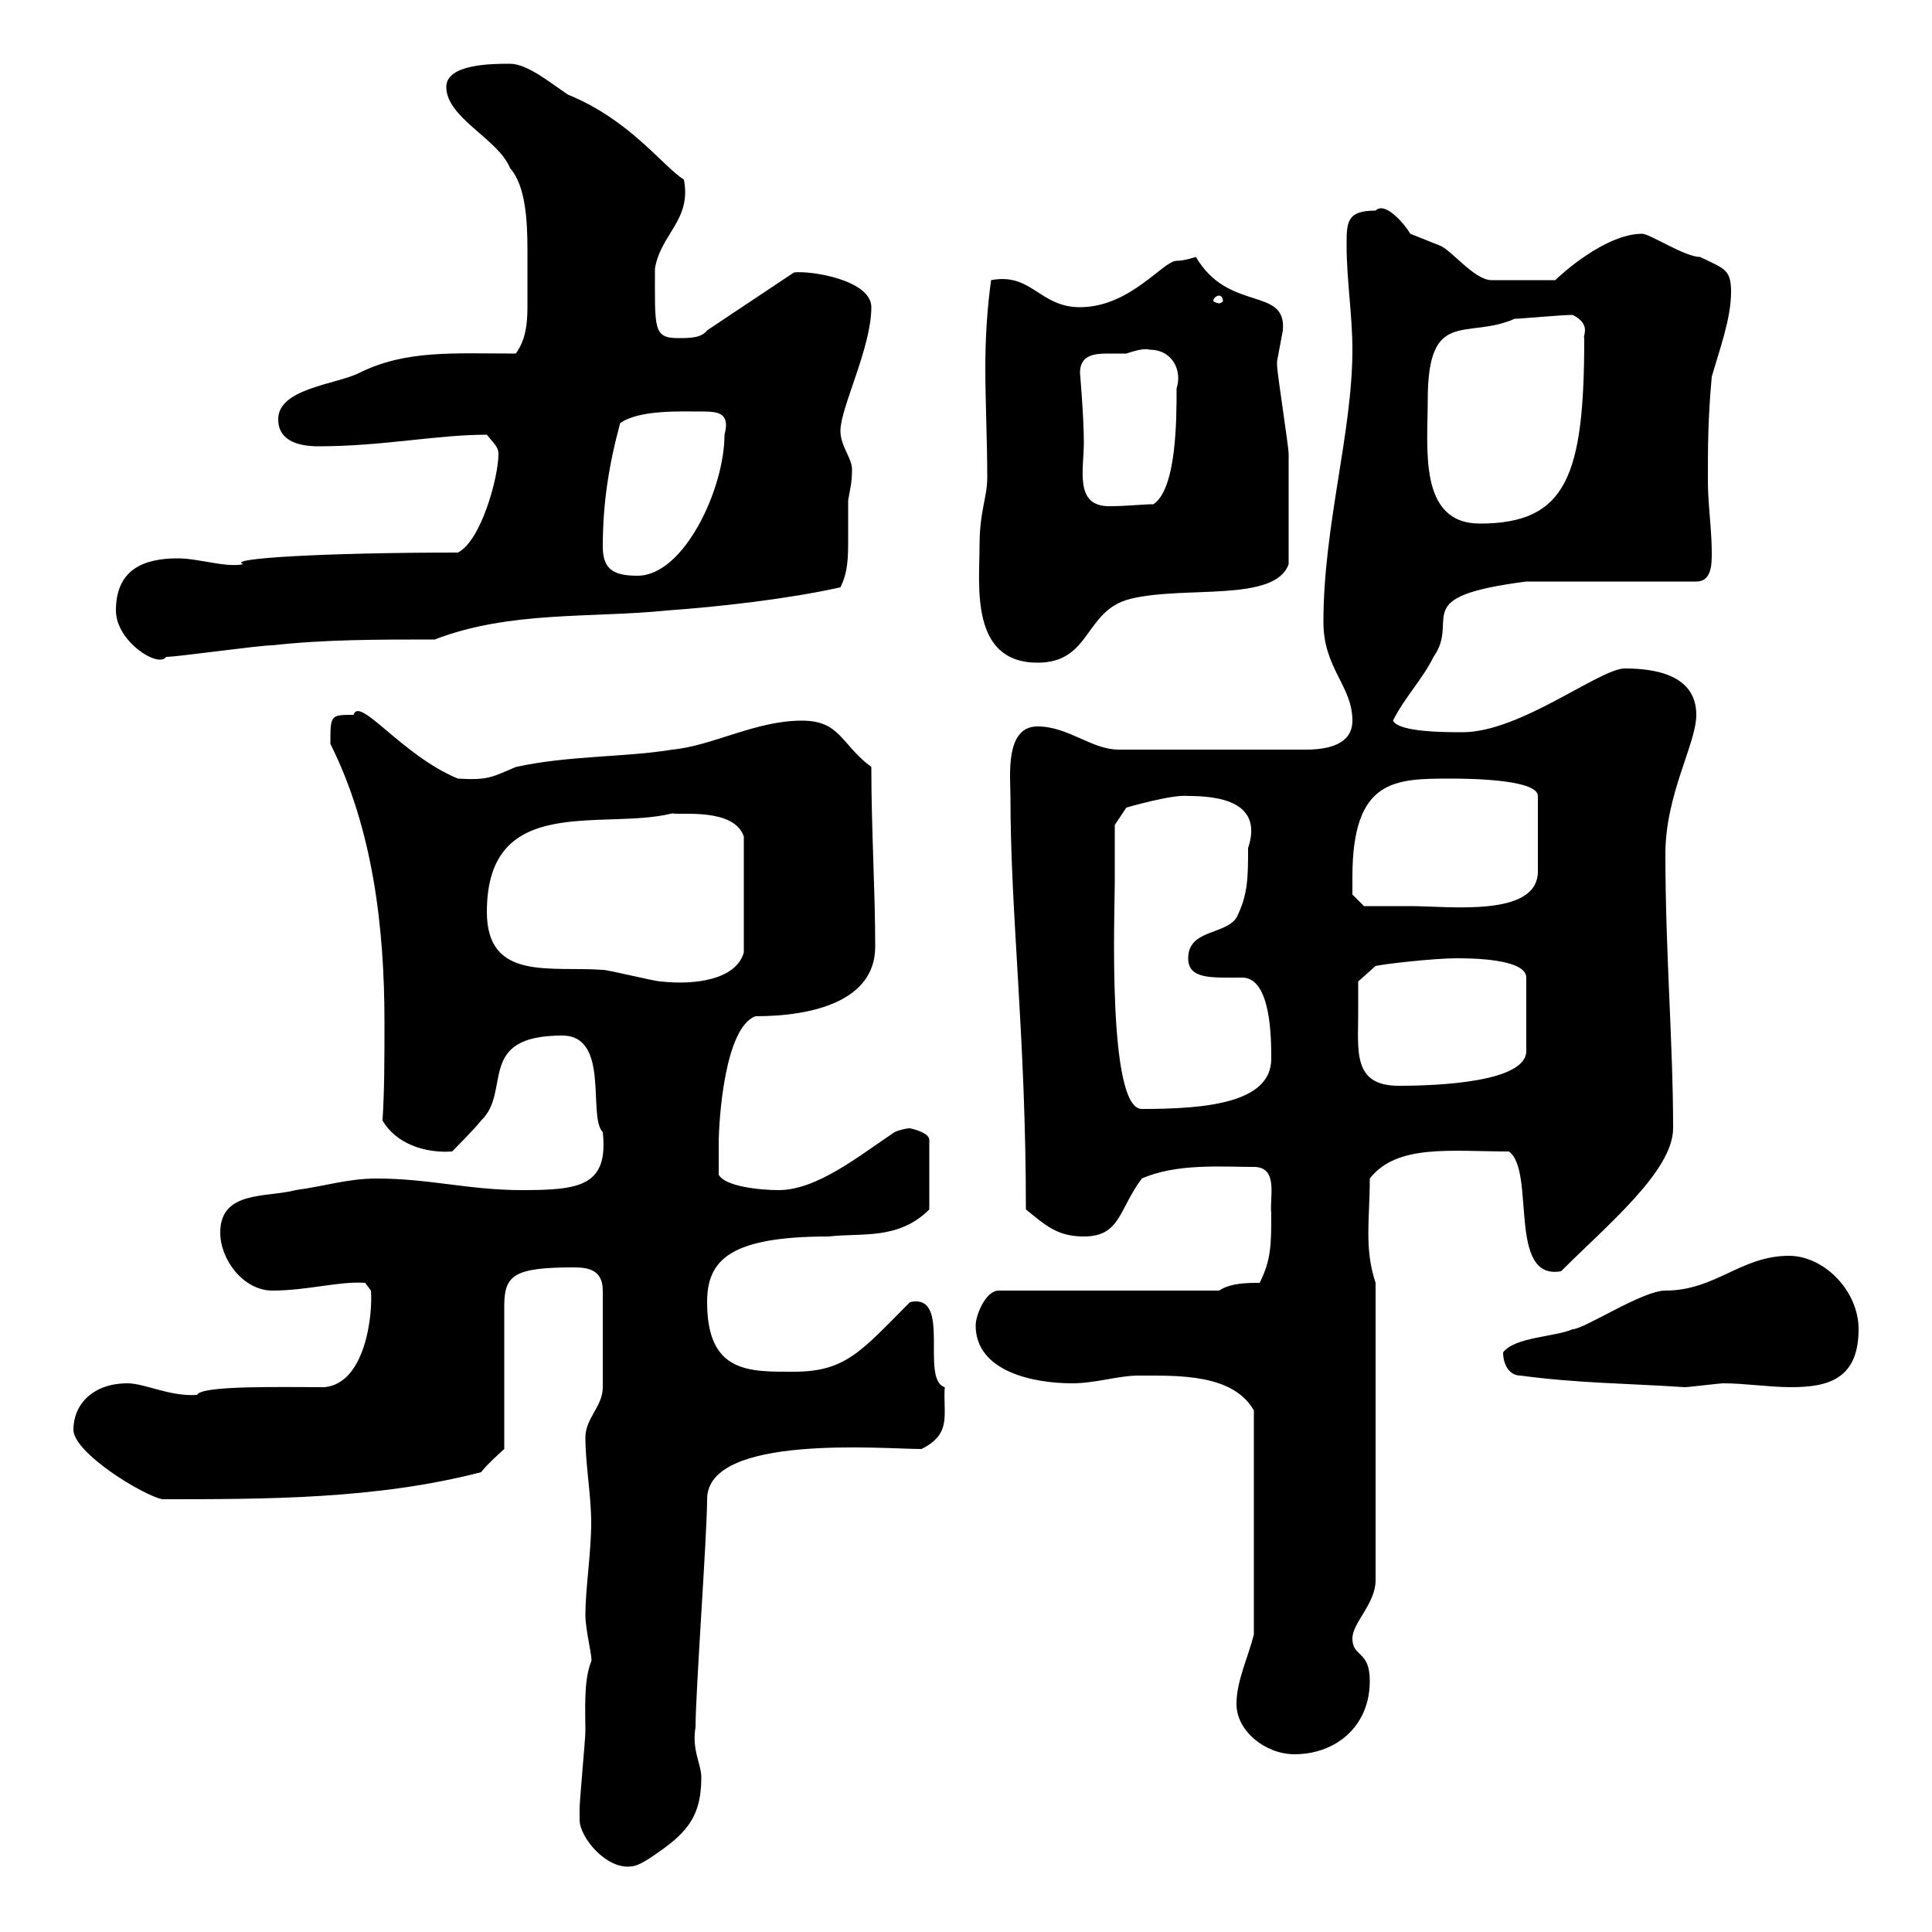 <svg xmlns="http://www.w3.org/2000/svg" xmlns:xlink="http://www.w3.org/1999/xlink" width="300" height="300"><path d="M90 282.60C90 285.30 94.20 290.40 98.10 289.80C99 289.80 100.80 288.60 100.80 288.60C106.20 285 108.90 282.60 108.90 276C108.90 273.90 107.40 271.80 108 268.20C108 262.80 109.80 238.20 109.80 232.80C109.80 222.60 137.10 225 143.10 225C147.90 222.60 146.40 219.60 146.70 215.40C142.80 214.20 147.90 200.70 141.30 202.20C133.80 209.70 131.40 213 123.30 213C116.40 213 109.80 213.30 109.80 202.20C109.80 195.60 113.40 192 128.70 192C133.80 191.40 139.50 192.60 144.30 187.80L144.30 177C144.30 175.80 141.30 175.20 141.30 175.20C140.70 175.20 139.50 175.50 138.90 175.80C133.50 179.40 126.90 184.80 120.90 184.80C117.90 184.80 112.50 184.20 111.60 182.40C111.60 181.20 111.60 178.80 111.60 177.60C111.60 174 112.50 159.60 117.30 157.80C126.30 157.80 135.90 155.40 135.90 147C135.90 138 135.30 129 135.30 119.10C130.50 115.50 130.50 111.90 124.50 111.90C117.30 111.90 110.70 115.80 104.40 116.40C97.20 117.60 88.20 117.30 80.10 119.10C76.50 120.60 75.90 121.20 71.10 120.90C62.40 117.30 55.80 108 54.90 111C51.30 111 51.30 111 51.30 115.50C57.90 128.70 59.70 144 59.70 158.70C59.70 164.10 59.70 169.20 59.40 174C61.50 177.60 66 179.10 70.20 178.80C70.20 178.80 73.80 175.20 74.70 174C79.50 169.50 73.80 160.80 87.30 160.80C94.80 160.80 91.20 173.40 93.60 175.80C94.50 184.20 90 184.80 81 184.80C72.90 184.80 66.60 183 58.50 183C54 183 50.40 184.20 45.90 184.80C41.40 186 34.20 184.80 34.20 191.40C34.20 195.60 37.80 200.40 42.30 200.40C47.70 200.40 52.80 198.90 56.70 199.20L57.60 200.40C57.90 204.30 56.70 214.80 50.40 215.40C43.80 215.40 31.20 215.10 30.60 216.60C26.40 216.90 22.50 214.80 19.80 214.80C14.40 214.80 11.40 218.10 11.40 222C11.40 225.60 22.20 232.20 25.20 232.80C41.40 232.80 58.50 232.80 74.70 228.60C75.60 227.40 78.30 225 78.30 225L78.30 202.80C78.30 198 79.80 196.80 89.10 196.80C91.20 196.80 93.60 197.10 93.60 200.40L93.60 215.40C93.60 218.40 90.90 220.20 90.90 223.20C90.90 227.40 91.80 232.20 91.80 236.40C91.80 241.20 90.90 246.60 90.90 250.80C90.90 253.20 92.10 257.70 91.80 258C90.60 261 90.90 265.50 90.90 268.80C90.90 270 90 279.60 90 280.80C90 280.80 90 281.40 90 282.60ZM192 264.60C192 268.80 196.50 272.40 201 272.40C207.30 272.40 212.70 268.20 212.70 261C212.70 256.20 210 257.40 210 254.40C210 252 213.60 249 213.60 245.40L213.60 199.20C211.80 193.80 212.70 189.30 212.70 183C216.90 177.60 225.30 178.80 234.30 178.80C238.50 181.80 234 198.90 242.40 197.40C249.60 190.20 259.80 181.80 259.80 175.20C259.80 162 258.60 147.90 258.60 132.60C258.60 123.30 263.40 115.50 263.40 111C263.40 104.70 256.80 103.80 252.30 103.80C248.40 103.80 236.10 113.70 227.10 113.70C224.40 113.70 217.20 113.70 216.30 111.90C218.10 108.30 220.80 105.60 222.60 102C226.80 96 218.40 92.70 237 90.30L263.40 90.30C265.80 90.30 265.80 87.60 265.80 85.80C265.80 82.20 265.20 78.30 265.20 74.70C265.20 69.30 265.20 65.10 265.80 58.50C267 54.30 268.80 49.50 268.80 45.30C268.80 41.70 267.60 41.70 264 39.90C261.60 39.90 256.20 36.30 255 36.30C249.30 36.30 242.40 42.60 241.50 43.50L231.60 43.50C228.90 43.50 225.30 38.70 223.50 38.10C223.50 38.10 219 36.30 219 36.30C218.10 34.80 215.10 31.20 213.60 32.70C209.10 32.70 209.10 34.50 209.10 38.10C209.10 43.50 210 48.90 210 54.30C210 67.20 205.50 81.60 205.50 96.60C205.50 103.80 210 106.50 210 111.90C210 115.50 206.40 116.40 202.80 116.40L173.70 116.40C169.50 116.40 165.90 112.80 161.10 112.80C156 112.80 156.90 120.60 156.90 123.60C156.90 142.20 159.30 160.80 159.30 187.80C162.30 190.20 164.10 192 168.30 192C174 192 173.70 187.80 177.30 183C182.70 180.60 189.90 181.20 194.70 181.20C198.60 181.20 197.10 186 197.40 188.40C197.40 193.20 197.40 195.60 195.60 199.20C193.80 199.20 191.10 199.20 189.30 200.40L155.10 200.40C153 200.40 151.50 204.30 151.50 205.80C151.50 213 160.50 214.80 166.50 214.80C170.10 214.80 173.70 213.60 176.70 213.60C183 213.60 191.40 213.30 194.70 219L194.70 253.80C193.80 257.40 192 261 192 264.60ZM236.10 213.60C245.10 214.80 252.60 214.80 261.60 215.40C262.20 215.40 267 214.80 267.60 214.80C270.90 214.80 274.80 215.40 278.10 215.40C283.80 215.40 288.60 214.20 288.60 206.40C288.60 200.40 283.20 195 277.80 195C270.30 195 266.40 200.40 258.60 200.40C255 200.40 246 206.40 244.20 206.40C241.50 207.60 235.20 207.60 233.40 210C233.40 211.80 234.30 213.60 236.10 213.60ZM173.10 137.10C173.10 135.30 173.10 128.10 173.10 128.10L174.90 125.40C174.90 125.40 182.10 123.30 184.50 123.60C189.30 123.60 196.20 124.50 193.80 131.70C193.80 136.20 193.80 138.90 192 142.50C190.20 145.20 184.50 144.30 184.50 148.80C184.50 152.10 188.10 151.80 192.90 151.80C197.40 151.80 197.40 161.40 197.40 164.40C197.40 171.30 187.20 172.20 177.30 172.20C171.90 172.20 173.10 141.30 173.10 137.10ZM210.90 157.20C210.90 156 210.90 152.40 210.90 152.40L213.60 150C214.80 149.70 222.60 148.80 226.20 148.80C228 148.80 237 148.80 237 151.80L237 163.20C237 168 223.50 168.60 217.20 168.60C210 168.60 210.90 163.20 210.90 157.20ZM75.60 141.60C75.60 123 93.60 129 104.40 126.30C105.60 126.60 114 125.40 115.50 129.90L115.50 147.90C114.30 152.10 108 153 102.60 152.40C101.70 152.40 94.50 150.60 93.60 150.60C85.50 150 75.60 152.40 75.60 141.60ZM210 136.20C210 120.90 216.60 120.90 225.30 120.90C227.10 120.90 238.80 120.90 238.80 123.60L238.80 135.30C238.80 142.50 225 140.70 219 140.70C216.30 140.70 211.80 140.70 211.80 140.70L210 138.90C210 138.90 210 137.10 210 136.20ZM152.10 84.90C152.10 90.90 150.60 102.90 161.10 102.90C169.50 102.90 168.30 94.80 175.50 93C183.90 90.90 198 93.60 200.10 87.60C200.10 83.10 200.10 74.10 200.10 70.50C200.10 69.30 198.30 57.90 198.30 56.70C198.30 56.70 198.30 56.70 198.30 56.10C198.30 56.10 199.20 51.30 199.20 51.30C199.80 44.40 190.80 48.60 185.70 39.90C185.70 39.90 183.90 40.50 182.70 40.50C180.60 40.50 175.50 47.70 167.70 47.70C161.40 47.70 160.20 42.30 153.90 43.50C153.30 47.70 153 52.50 153 57C153 62.40 153.30 68.40 153.30 74.10C153.30 77.40 152.10 79.20 152.10 84.90ZM18 94.80C18 99.60 24.60 103.80 25.80 102C27.60 102 40.20 100.20 42.30 100.20C50.40 99.30 58.50 99.30 67.50 99.30C79.20 94.80 91.80 96 103.50 94.80C111.90 94.20 122.40 93 130.50 91.20C131.70 88.80 131.70 86.40 131.70 83.70C131.70 81.90 131.70 79.80 131.70 77.70C132 75.90 132.30 75 132.30 72.90C132.30 71.10 130.50 69.30 130.50 66.90C130.50 63.30 135.30 54 135.30 47.70C135.30 43.50 126 42 123.30 42.30L109.80 51.30C108.90 52.50 107.10 52.50 105.30 52.50C101.40 52.50 101.70 51 101.70 41.70C102.60 36.30 107.40 34.20 106.20 27.90C102.90 25.80 97.80 18.60 88.20 14.70C85.50 12.90 81.90 9.90 79.20 9.90C76.50 9.90 69.30 9.90 69.30 13.50C69.30 18.30 77.40 21.60 79.20 26.10C81.60 28.80 81.90 34.20 81.90 38.70C81.90 40.50 81.90 42 81.90 43.50C81.90 45 81.90 46.20 81.90 47.70C81.90 50.40 81.60 52.80 80.10 54.90C70.50 54.90 63 54.30 55.80 57.90C52.20 59.70 43.20 60.30 43.20 65.10C43.20 68.70 46.80 69.30 49.50 69.30C59.40 69.30 67.80 67.50 75.60 67.50C76.50 68.70 77.40 69.30 77.40 70.50C77.40 74.10 74.70 84 71.10 85.80C50.70 85.80 34.80 86.70 37.80 87.60C35.10 88.20 30.90 86.70 27.60 86.70C22.20 86.70 18 88.50 18 94.80ZM93.60 84.90C93.60 78.30 94.50 72.30 96.30 65.70C99.30 63.60 105.60 63.90 109.20 63.90C111.60 63.90 113.40 64.20 112.50 67.50C112.50 75.90 106.20 89.40 99 89.40C95.40 89.40 93.60 88.50 93.60 84.90ZM221.70 62.10C221.70 47.70 227.70 52.80 235.20 49.50C236.10 49.50 242.40 48.90 244.20 48.90C247.20 50.40 245.70 52.20 246 52.50C246 73.80 243.30 81.30 229.80 81.30C220.20 81.30 221.70 69.60 221.70 62.10ZM167.70 57.90C167.70 55.20 169.80 54.90 171.90 54.90C173.10 54.90 174 54.90 174.90 54.90C175.80 54.60 177.60 54 178.50 54.30C182.10 54.30 183.60 57.60 182.70 60.30C182.70 65.10 182.70 75.90 179.10 78.30C177.30 78.30 175.20 78.60 172.20 78.60C166.80 78.60 168.30 72.90 168.30 68.70C168.30 64.80 167.70 57.90 167.70 57.90ZM189.30 45.90C189.60 45.90 189.90 46.20 189.90 46.80C189.90 46.80 189.60 47.10 189.30 47.10C189 47.10 188.40 46.80 188.40 46.80C188.40 46.20 189 45.90 189.30 45.90Z"/></svg>